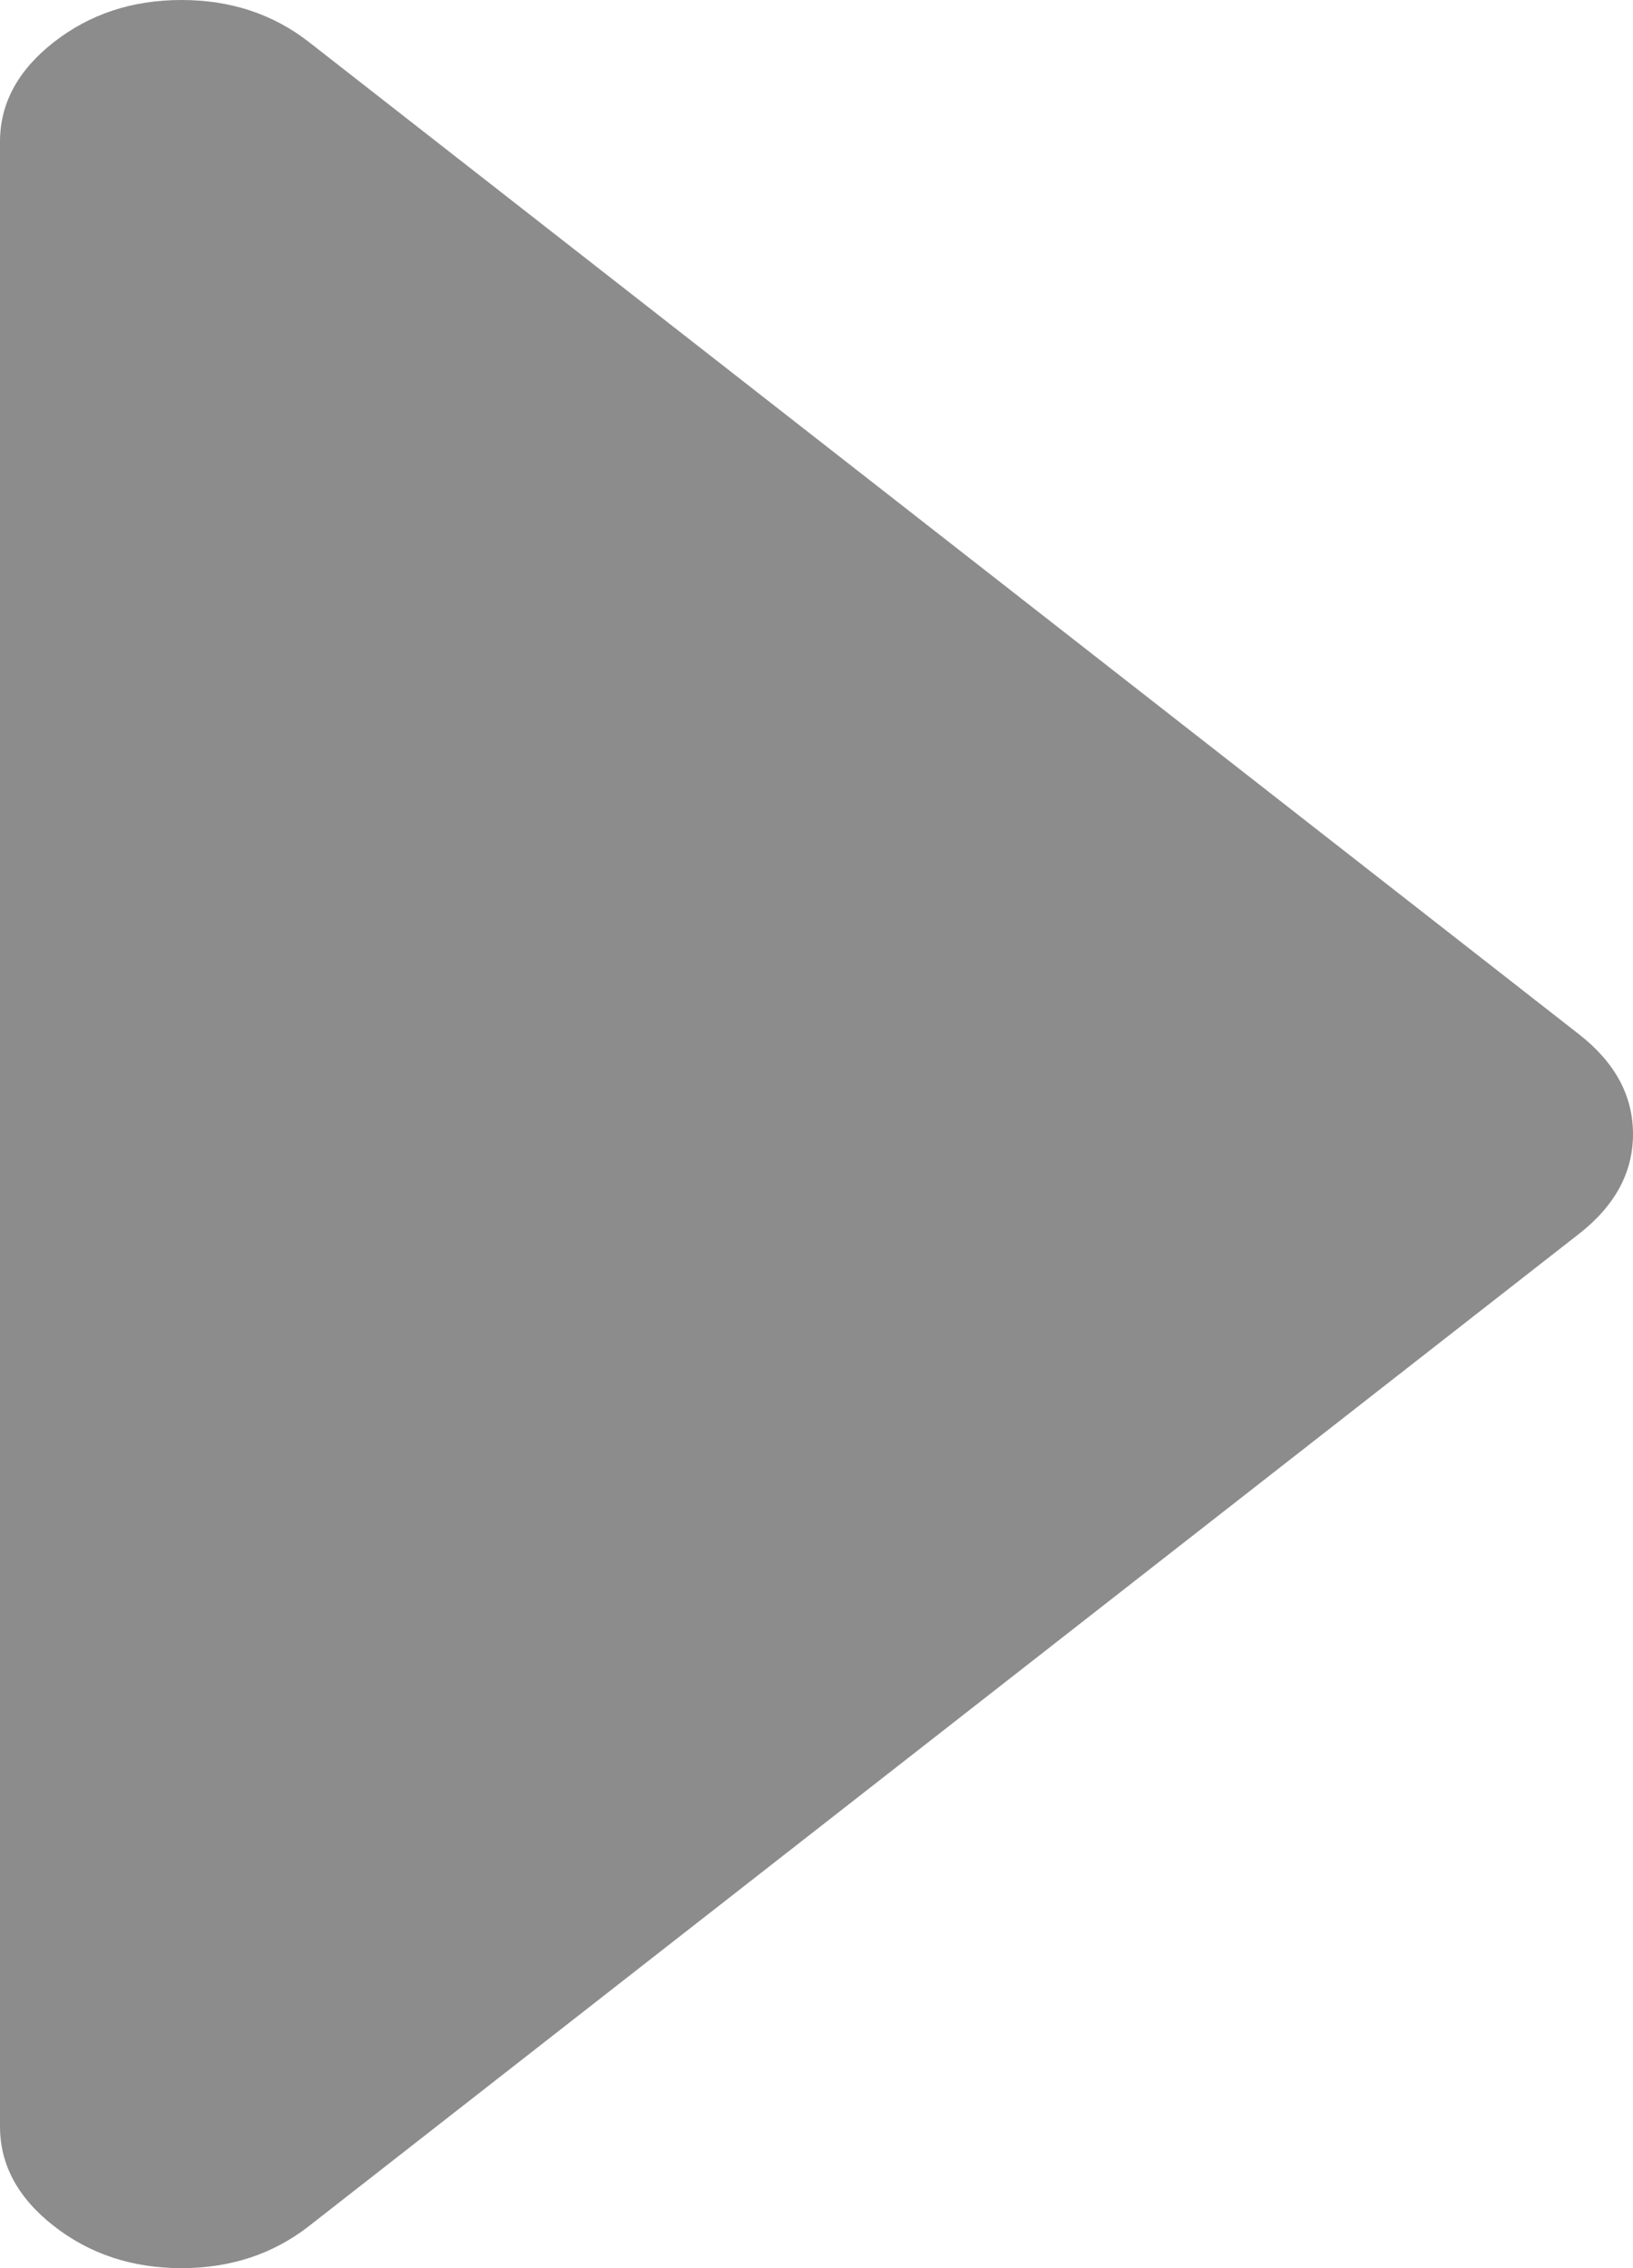 ﻿<?xml version="1.0" encoding="utf-8"?>
<svg version="1.1" xmlns:xlink="http://www.w3.org/1999/xlink" width="18px" height="25px" xmlns="http://www.w3.org/2000/svg">
  <g transform="matrix(1 0 0 1 -1275 -2617 )">
    <path d="M 17.406 11.401  C 17.802 11.711  18 12.077  18 12.5  C 18 12.923  17.802 13.289  17.406 13.599  L 3.406 24.536  C 3.01 24.845  2.542 25  2 25  C 1.458 25  0.99 24.845  0.594 24.536  C 0.198 24.227  0 23.861  0 23.438  L 0 1.562  C 0 1.139  0.198 0.773  0.594 0.464  C 0.99 0.155  1.458 0  2 0  C 2.542 0  3.01 0.155  3.406 0.464  L 17.406 11.401  Z " fill-rule="nonzero" fill="#8c8c8c" stroke="none" transform="matrix(1 0 0 1 1275 2617 )" />
  </g>
</svg>